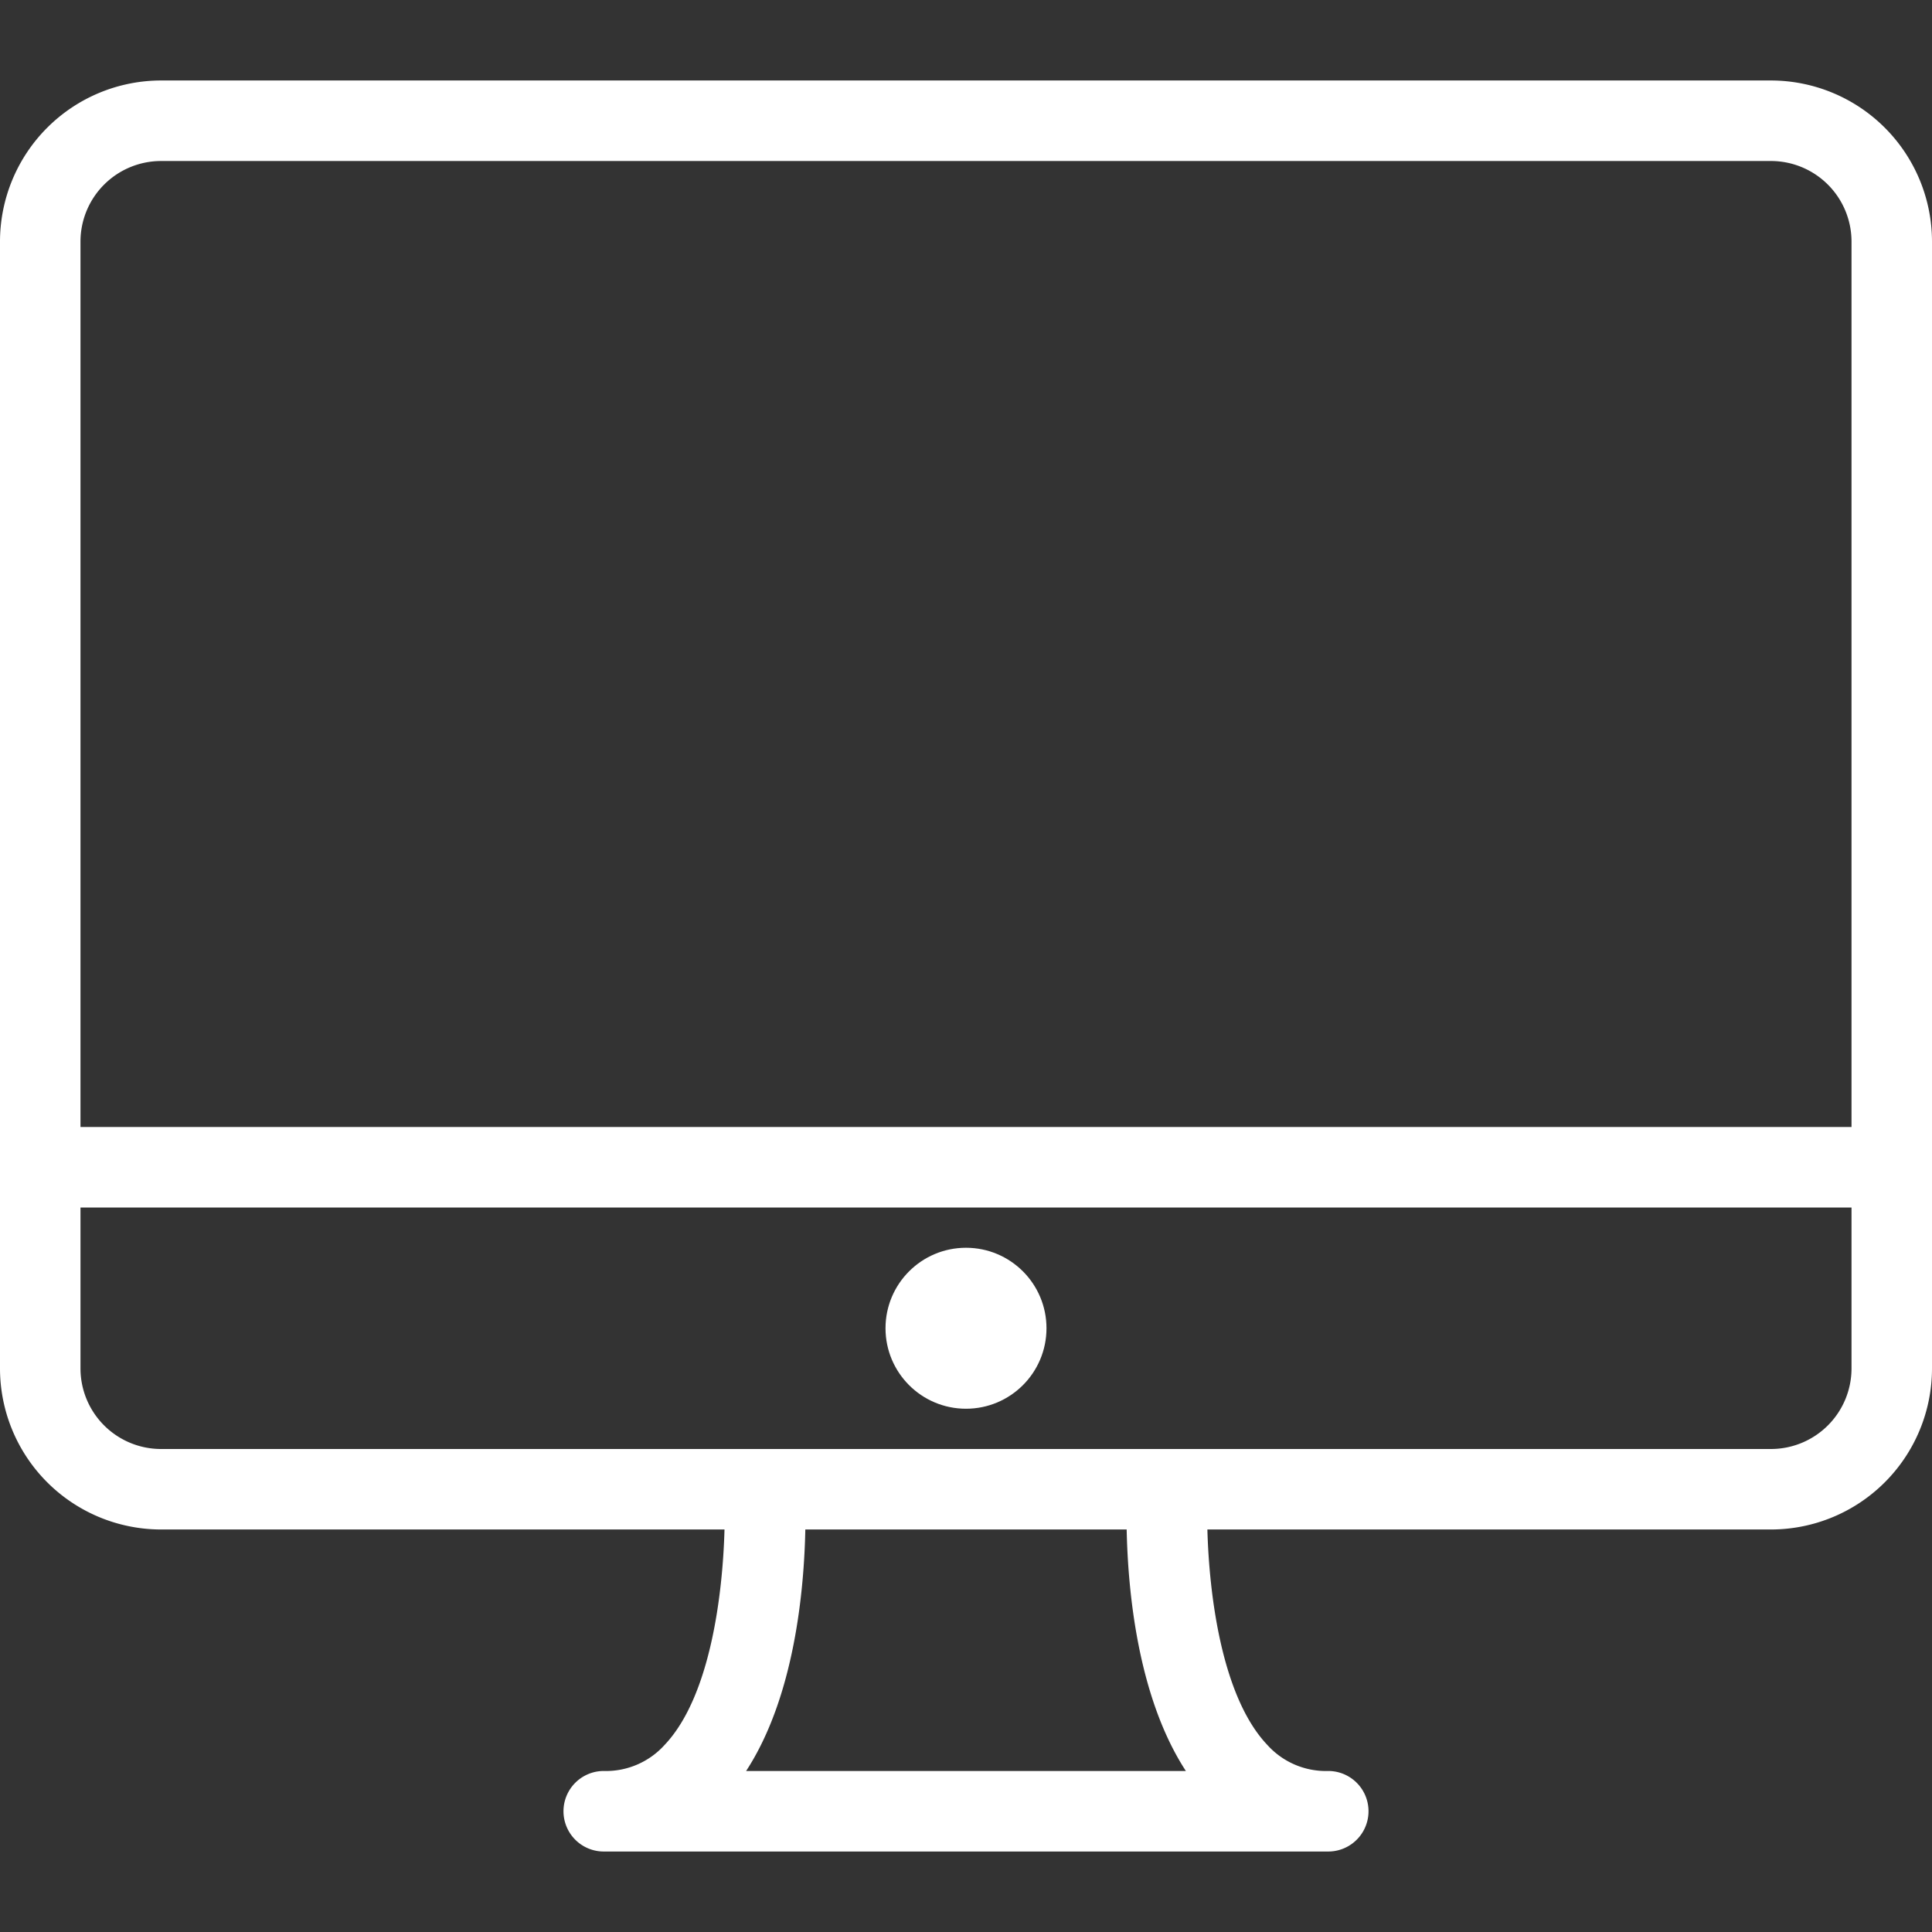 <?xml version="1.0" encoding="UTF-8"?> <svg xmlns="http://www.w3.org/2000/svg" id="Layer_1" data-name="Layer 1" viewBox="0 0 512 512"><rect x="0" y="0" width="512" height="512" fill="#333333" stroke="none"/> <defs> <style>.cls-1{fill:#fff;}</style> </defs> <title>imac</title> <path class="cls-1" d="M469.33,21.33H42.67A42.72,42.72,0,0,0,0,64V362.67a42.71,42.71,0,0,0,42.67,42.66H192c-.46,17.06-3.73,44.31-15.89,57.11A20.93,20.93,0,0,1,160,469.33a10.67,10.67,0,1,0,0,21.34H352a10.67,10.67,0,0,0,0-21.34,20.9,20.9,0,0,1-16.13-6.89c-12.17-12.8-15.44-40.05-15.9-57.11H469.33A42.7,42.7,0,0,0,512,362.67V64A42.72,42.72,0,0,0,469.33,21.33Zm-271.6,448c12.88-19.75,15.37-48.18,15.69-64h85.16c.32,15.82,2.81,44.25,15.69,64ZM490.67,362.67A21.36,21.36,0,0,1,469.33,384H42.67a21.36,21.36,0,0,1-21.34-21.33V320H490.67Zm0-64H21.33V64A21.36,21.36,0,0,1,42.67,42.67H469.33A21.36,21.36,0,0,1,490.67,64V298.67Z"></path> <circle class="cls-1" cx="256" cy="352" r="21.33"></circle> </svg> 